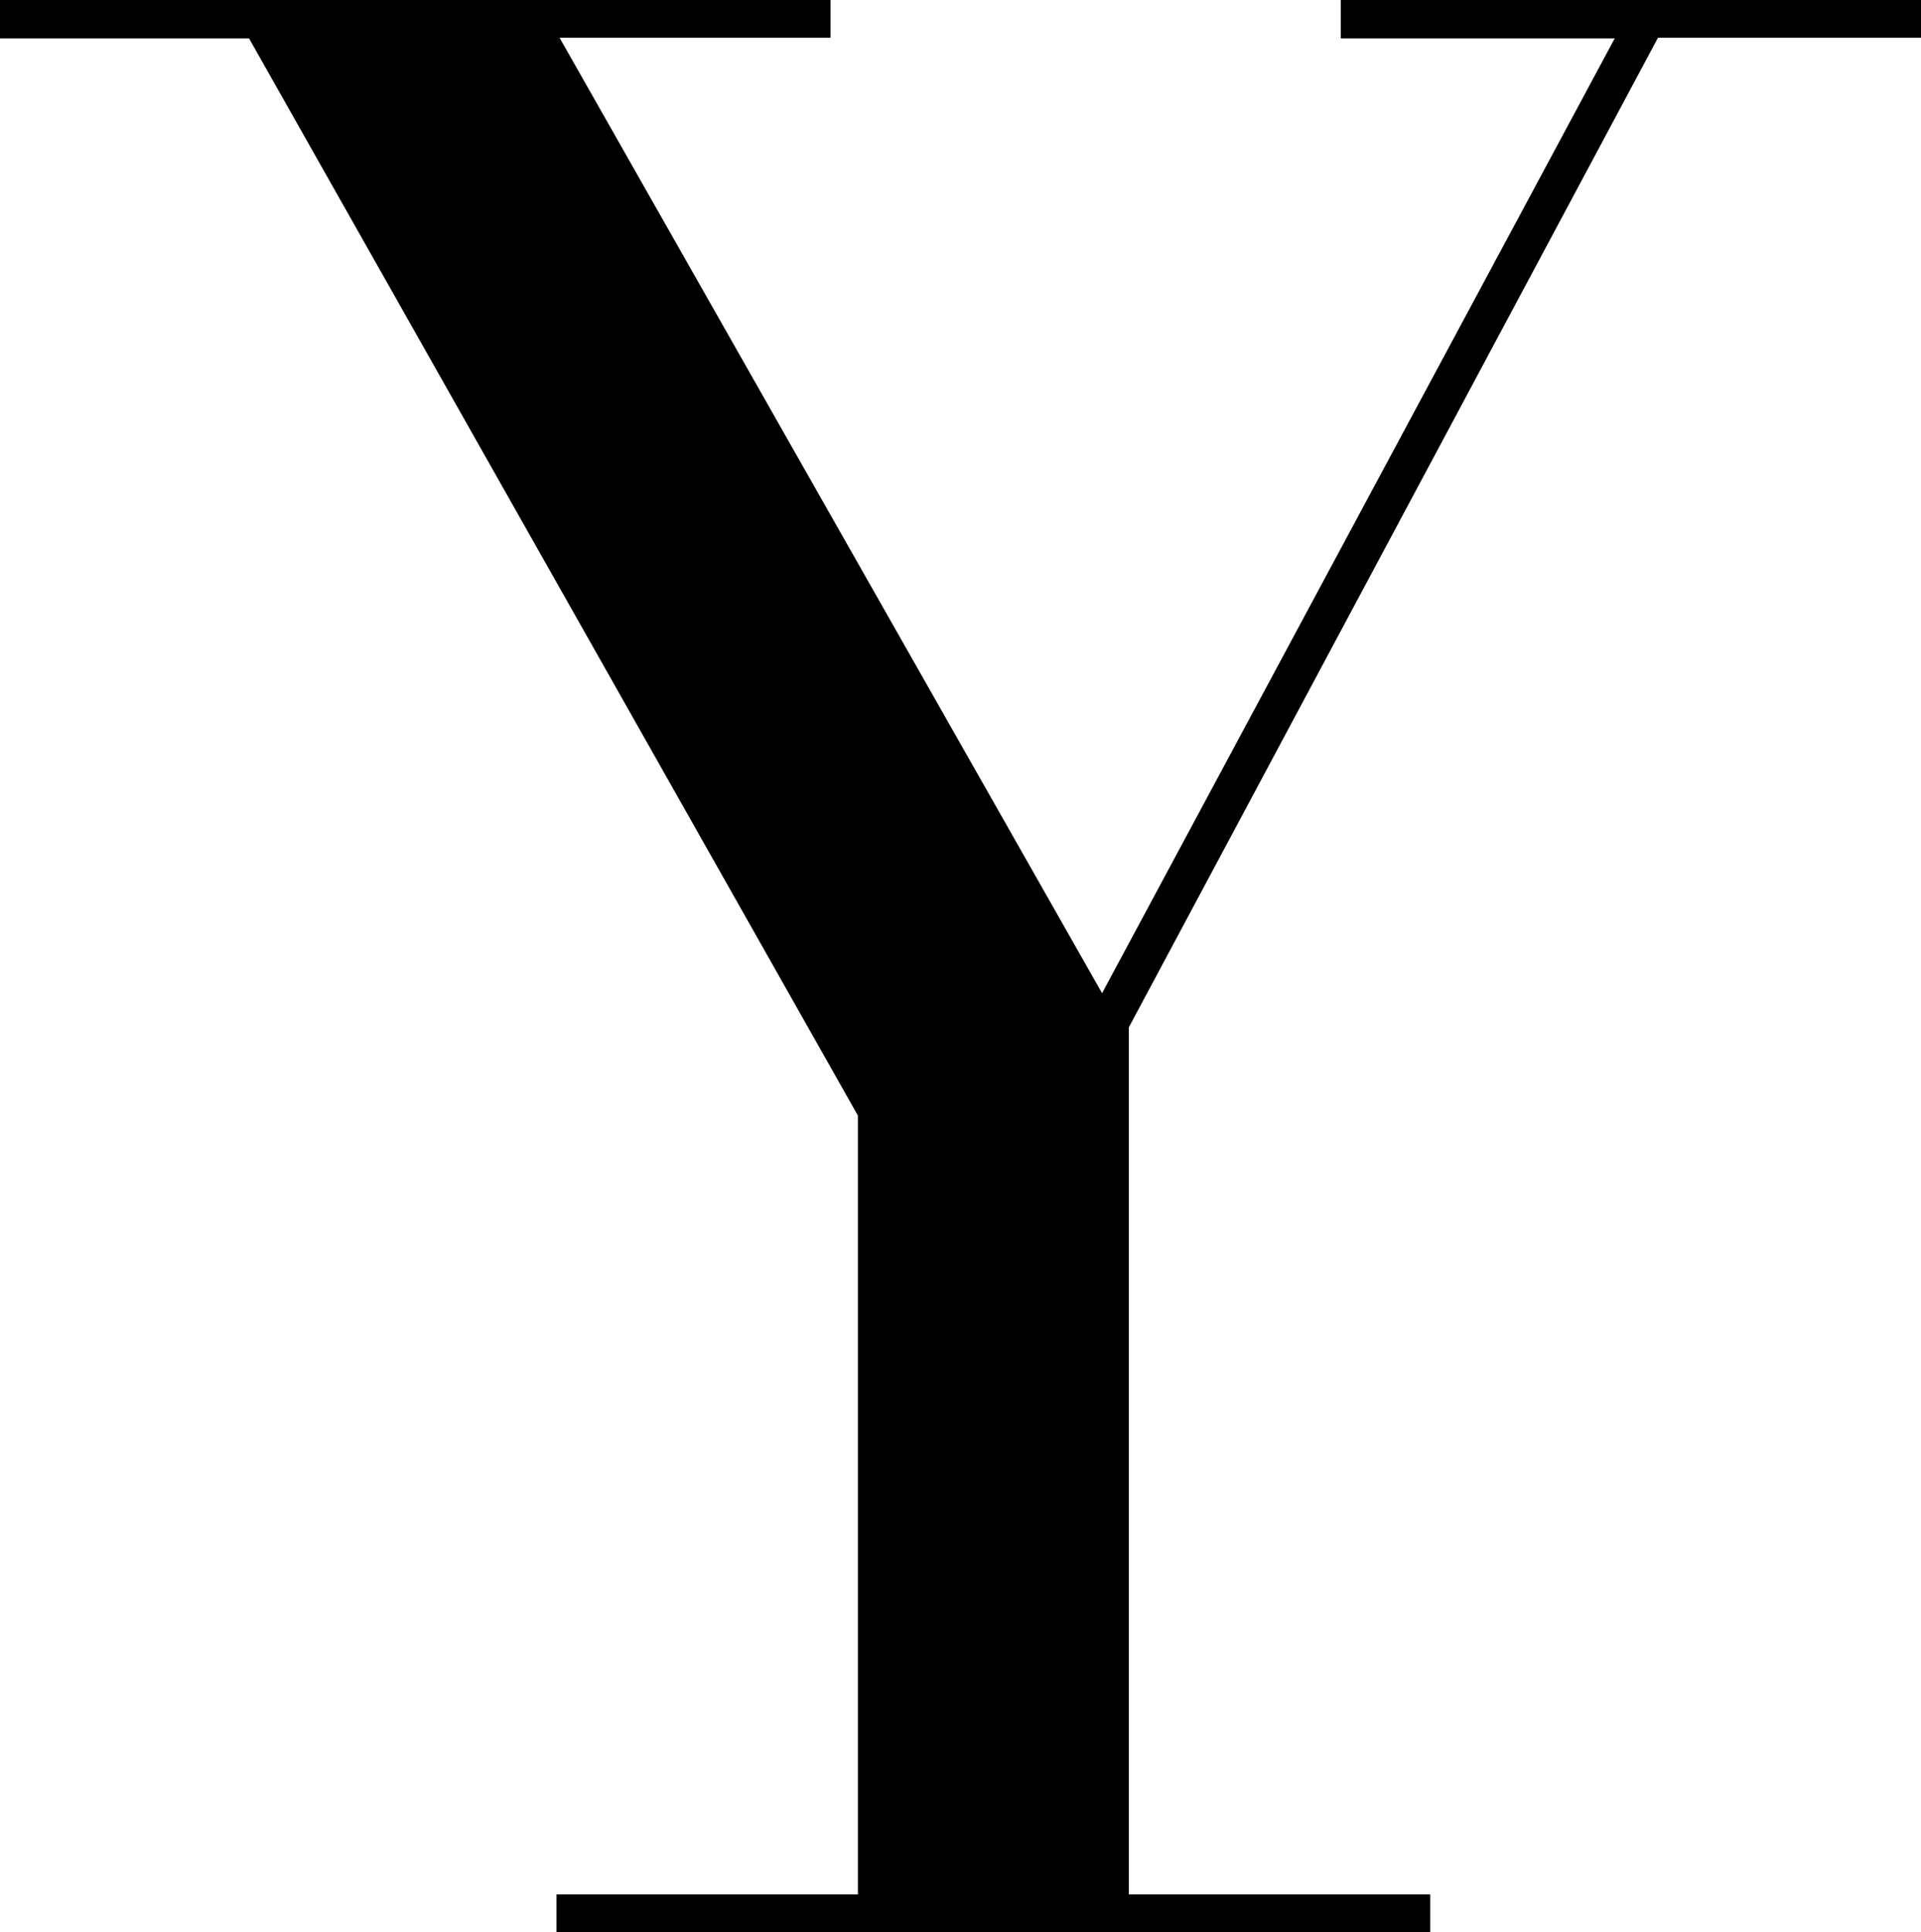 <svg id="レイヤー_1" data-name="レイヤー 1" xmlns="http://www.w3.org/2000/svg" viewBox="0 0 31.55 31.73"><title>y</title><g id="レイヤー_26" data-name="レイヤー 26"><path d="M18.36,40.24h4.95V27.45l-10-17.69H9.22V9.13H22.86v.62H18.41l8.91,15.69L35.74,9.76h-4.5V9.13h9.54v.62H36.45L27.76,26V40.24h4.95v.62H18.36Z" transform="translate(-9.22 -9.13)"/></g></svg>